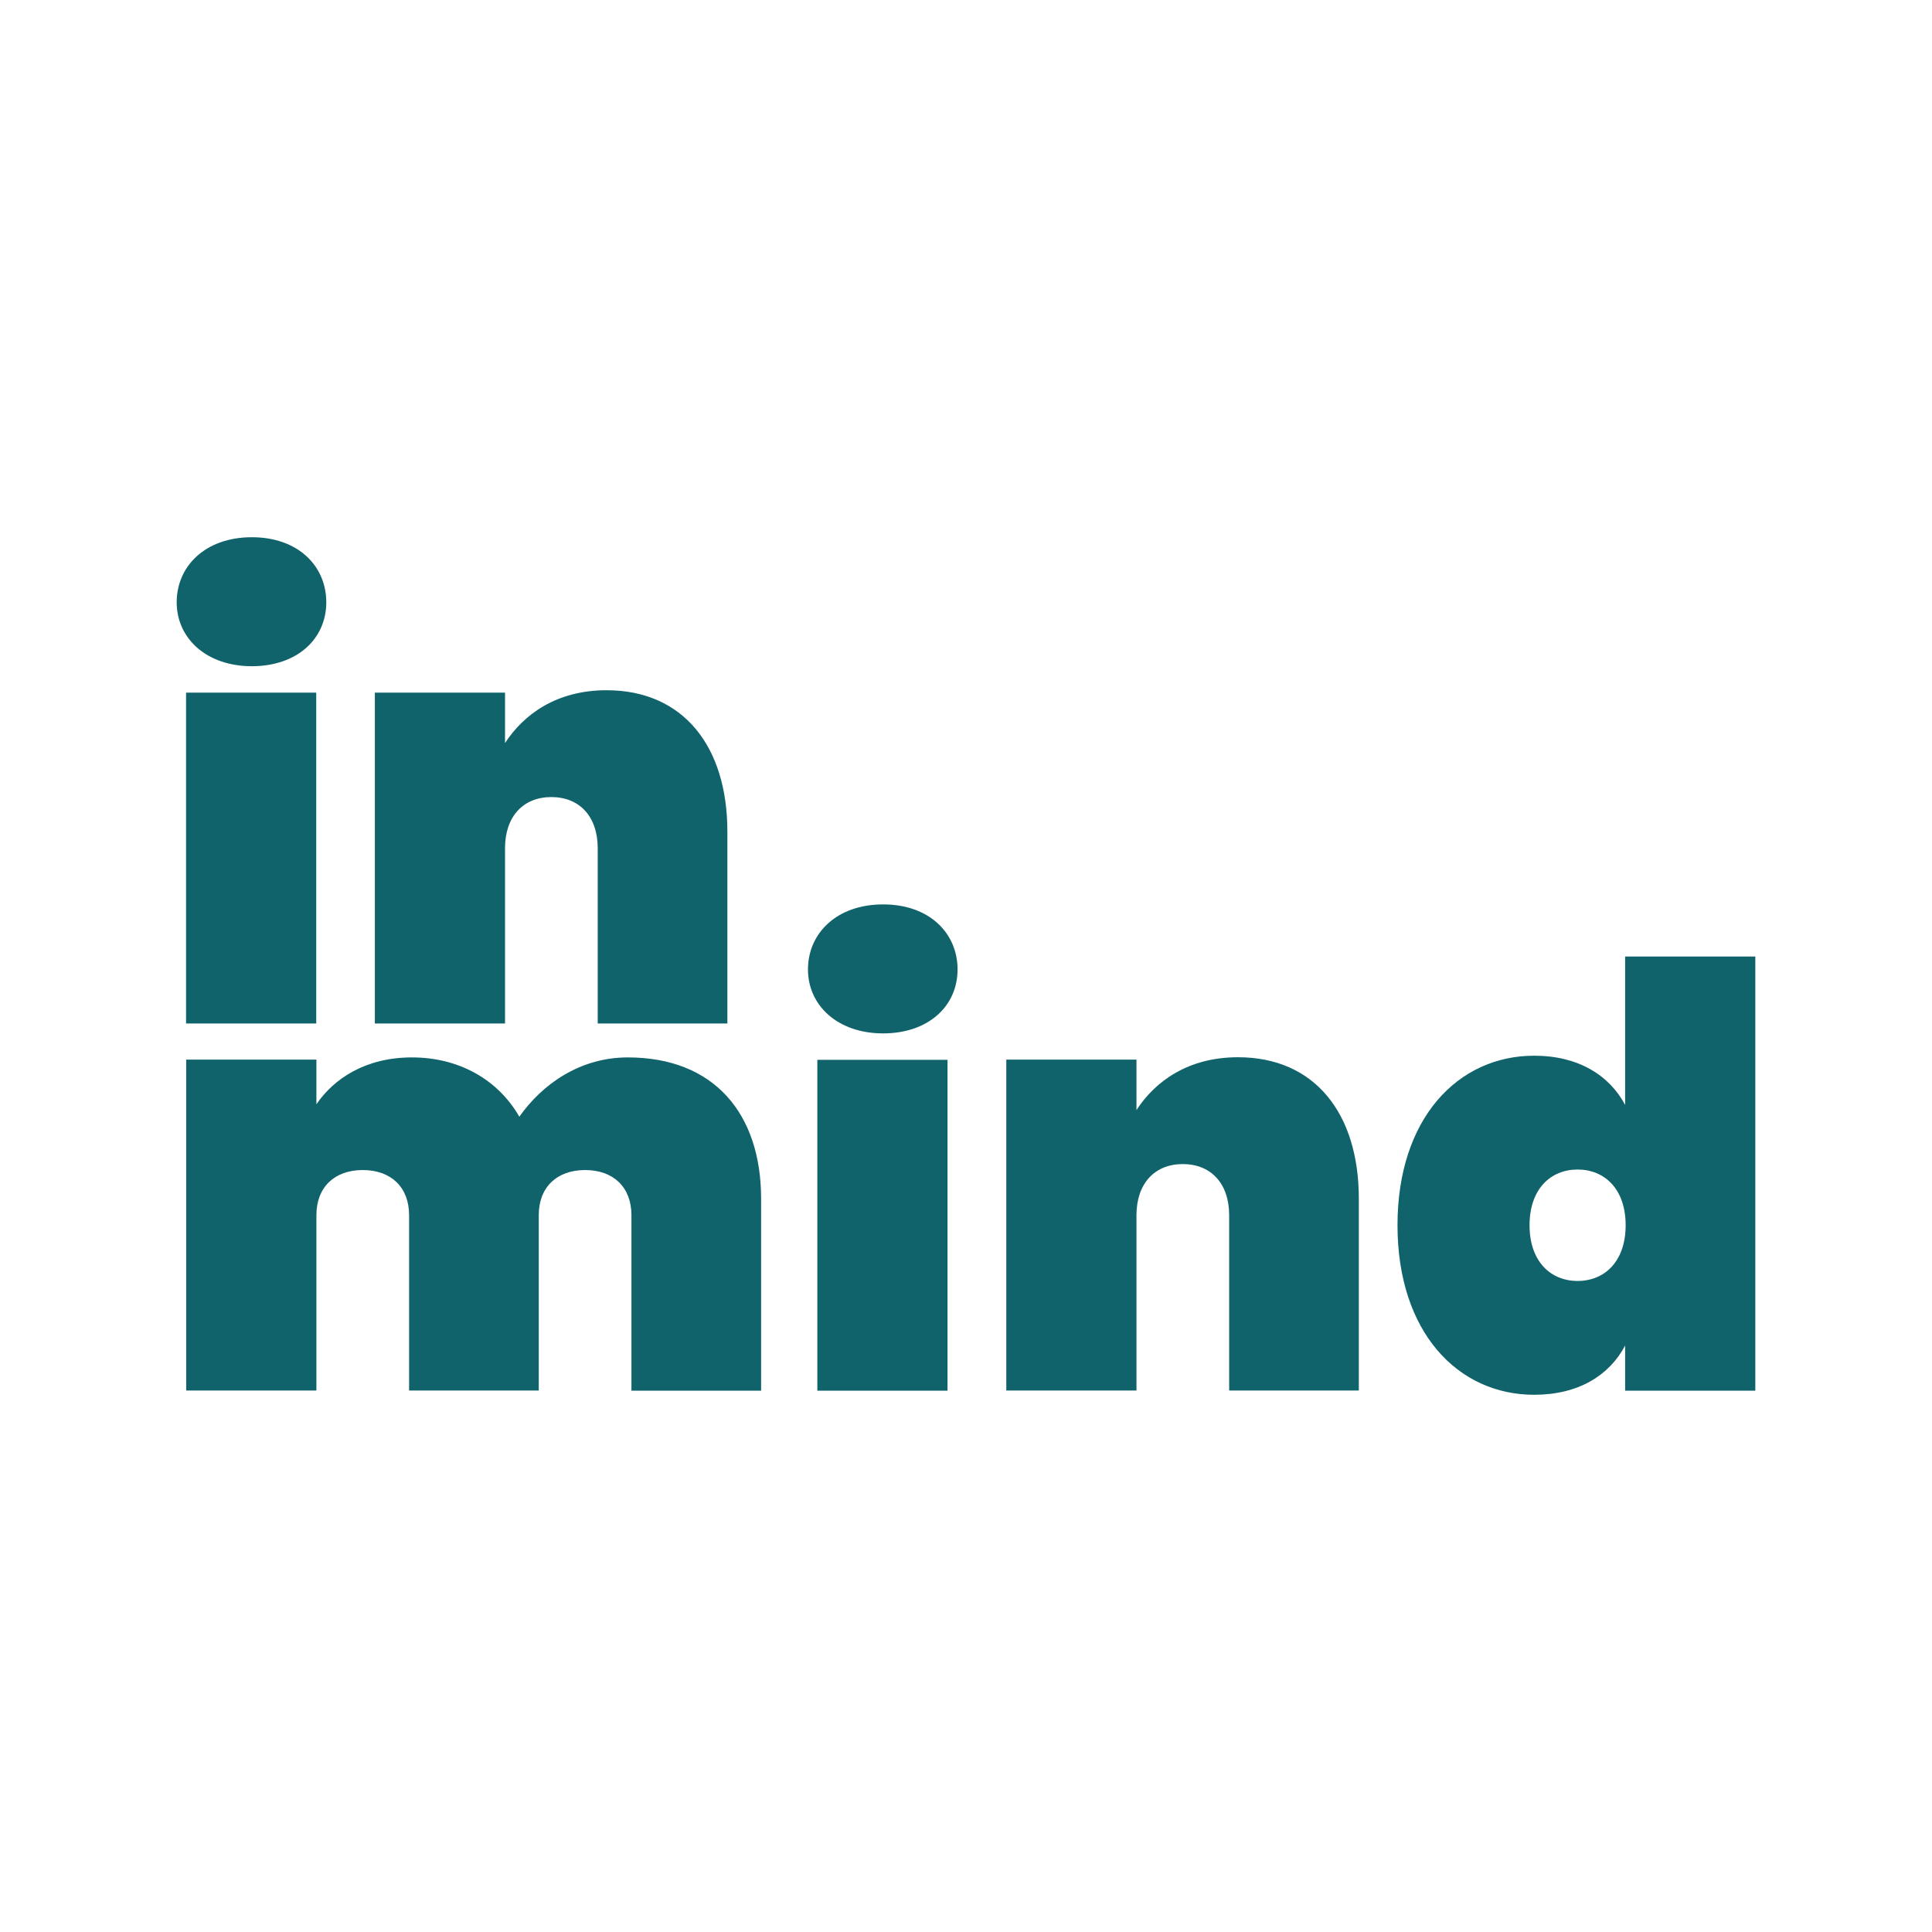 <?xml version="1.0" encoding="UTF-8"?>
<svg id="Layer_1" xmlns="http://www.w3.org/2000/svg" version="1.1" viewBox="0 0 1133.9 1133.9">
  <!-- Generator: Adobe Illustrator 29.0.1, SVG Export Plug-In . SVG Version: 2.1.0 Build 192)  -->
  <defs>
    <style>
      .st0 {
        fill: #10636b;
      }
    </style>
  </defs>
  <g>
    <path class="st0" d="M370.6,713.2c0-16.5-10.7-26.5-27.2-26.5s-27.2,10-27.2,26.5v102.9h-76.1v-102.9c0-16.5-10.7-26.5-27.2-26.5s-27.2,10-27.2,26.5v102.9h-76.4v-194.2h76.4v26.2c10.3-15.1,28.9-27.5,56.1-27.5s50.3,12.7,63,34.8c13.1-18.6,35.1-34.8,63.7-34.8,50.3,0,78.2,32.7,78.2,83v112.6h-76.1v-102.9h0Z"/>
    <path class="st0" d="M474.2,569c0-21.3,16.9-38.2,44.1-38.2s43.7,16.9,43.7,38.2-16.9,37.5-43.7,37.5-44.1-16.5-44.1-37.5h0ZM479.7,622h76.4v194.2h-76.4v-194.2h0Z"/>
    <path class="st0" d="M721.4,713.2c0-18.6-10.7-30-27.2-30s-27.2,11.4-27.2,30v102.9h-76.4v-194.2h76.4v29.6c11-16.9,30.3-31,59.6-31,44.8,0,70.9,32.7,70.9,83v112.6h-76.1v-102.9h0Z"/>
    <path class="st0" d="M900.4,619.6c25.8,0,44.1,11.4,53.4,28.9v-87.1h76.4v254.8h-76.4v-26.5c-9.3,17.6-27.5,28.9-53.4,28.9-44.8,0-80.2-36.8-80.2-99.5s35.5-99.5,80.2-99.5h0ZM925.9,686.4c-15.8,0-28.2,11.4-28.2,32.7s12.4,32.7,28.2,32.7,28.2-11.4,28.2-32.7-12.4-32.7-28.2-32.7Z"/>
  </g>
  <g>
    <path class="st0" d="M103.7,353.5c0-21.3,16.9-38.2,44.1-38.2s43.7,16.9,43.7,38.2-16.9,37.5-43.7,37.5-44.1-16.5-44.1-37.5ZM109.2,406.5h76.4v194.2h-76.4s0-194.2,0-194.2Z"/>
    <path class="st0" d="M350.8,497.8c0-18.6-10.7-30-27.2-30s-27.2,11.4-27.2,30v102.9h-76.4v-194.2h76.4v29.6c11-16.9,30.3-31,59.6-31,44.8,0,70.9,32.7,70.9,83v112.6h-76.1v-102.9h0Z"/>
  </g>
</svg>